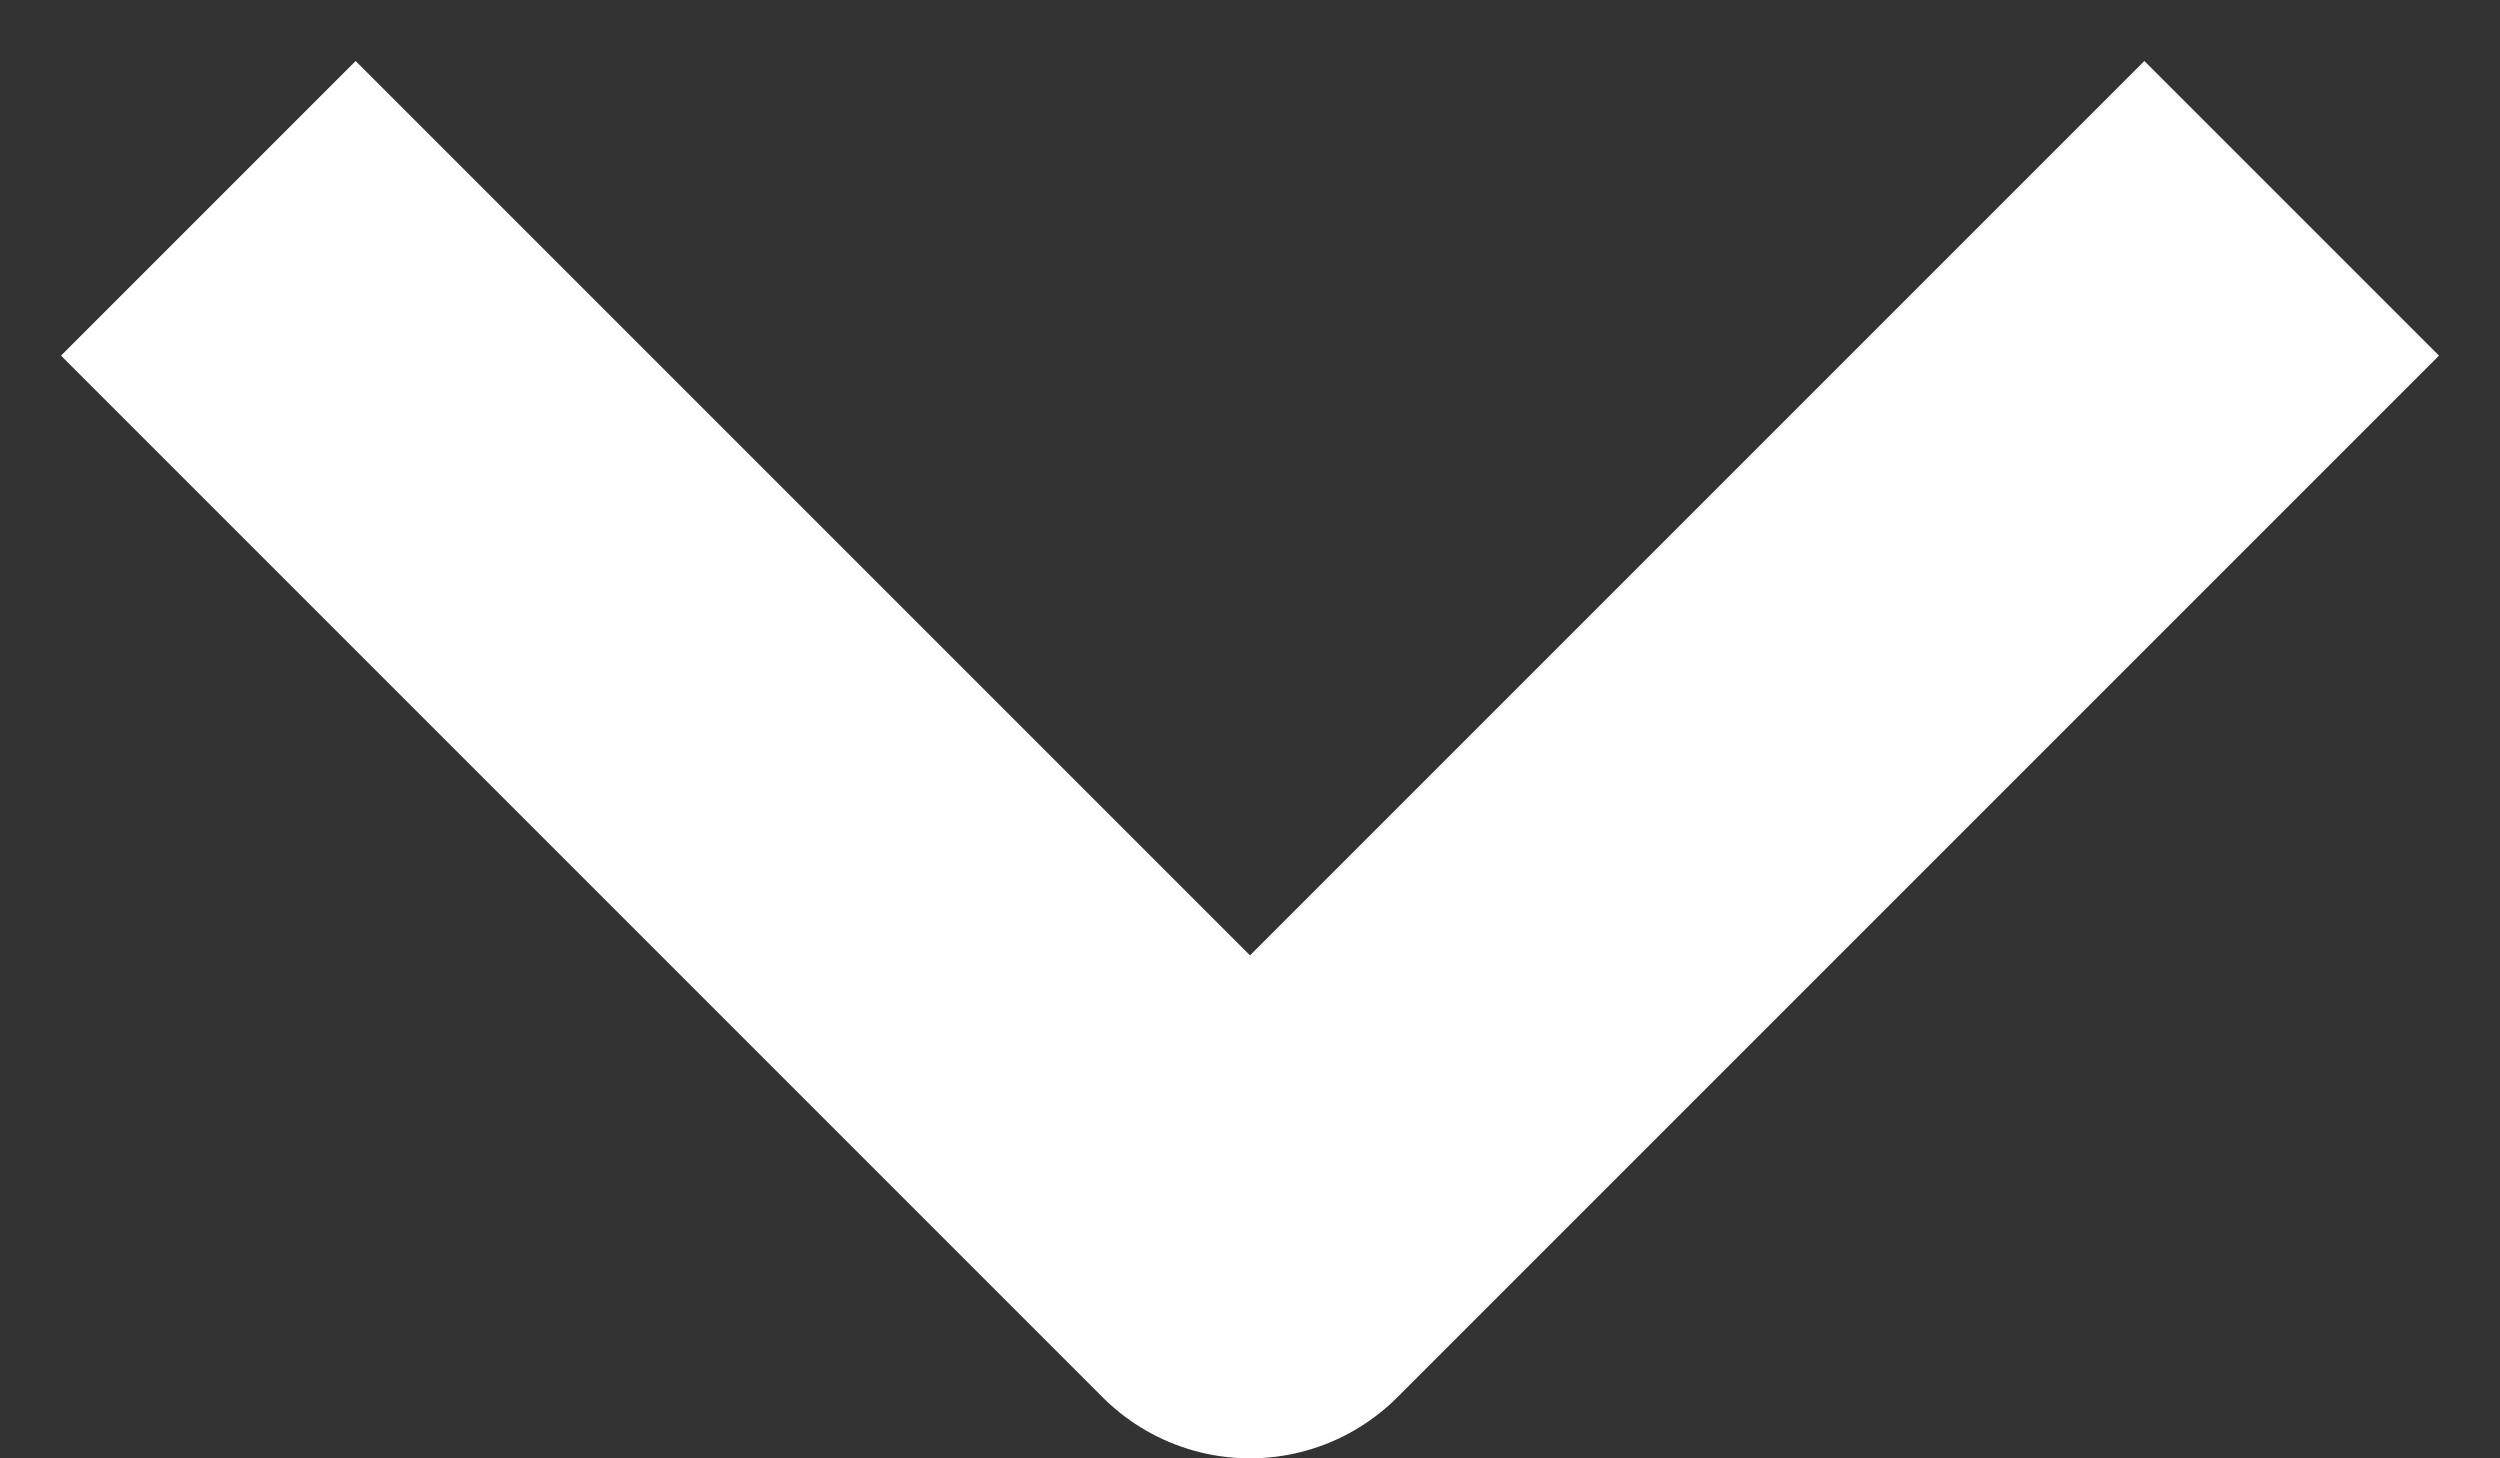 <svg width="12" height="7" viewBox="0 0 12 7" fill="none" xmlns="http://www.w3.org/2000/svg">
<rect x="0" y="0" width="12" height="7" fill="#333333" stroke="none"/>
<path d="M11 1L6 6L1 1" stroke="white" stroke-width="2" stroke-linejoin="round"/>
</svg>
